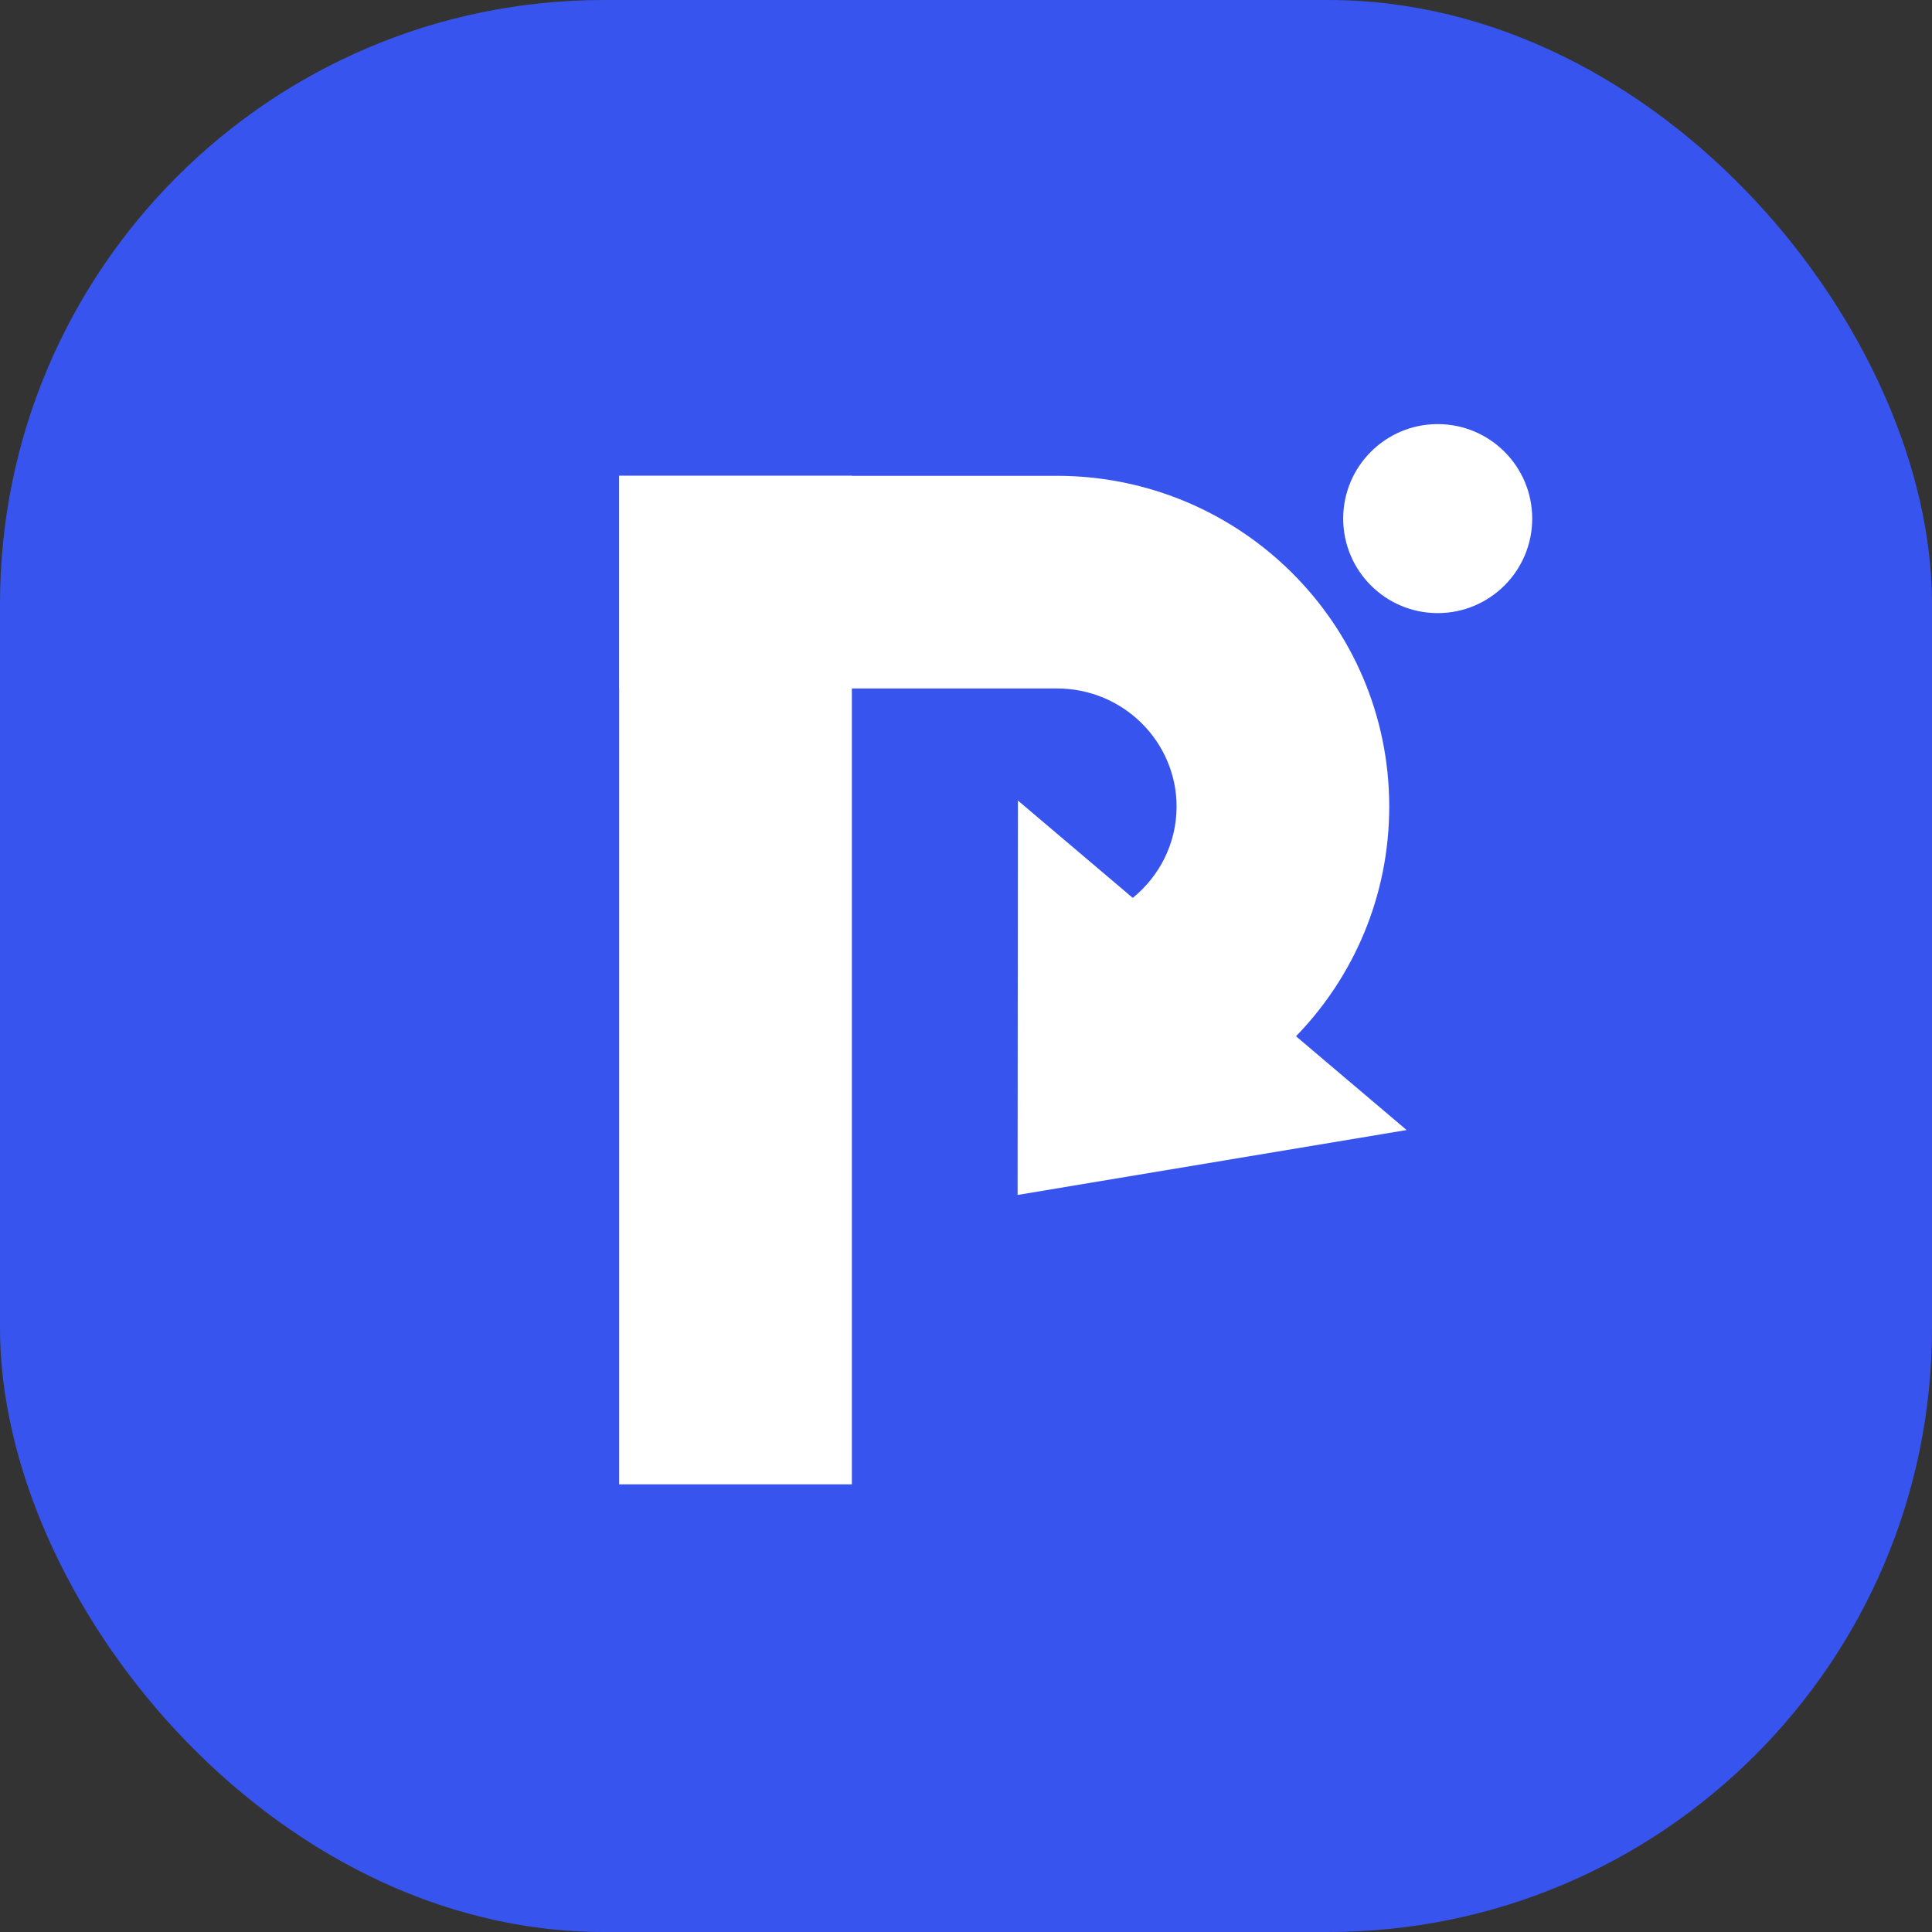 <svg width="128" height="128" viewBox="0 0 128 128" fill="none" xmlns="http://www.w3.org/2000/svg">
<rect x="0" y="0" width="128" height="128" fill="#333333" stroke="none"/>
<rect width="128" height="128" rx="40" fill="#3755EE"/>
<path d="M95.252 28.098C98.71 28.098 101.512 30.901 101.513 34.358C101.513 37.816 98.71 40.62 95.252 40.62C91.794 40.62 88.99 37.816 88.99 34.358C88.99 30.901 91.794 28.098 95.252 28.098Z" fill="white"/>
<path d="M70.015 31.524C82.13 31.524 92.039 41.286 92.04 53.438C92.04 59.364 89.683 64.721 85.864 68.655L93.193 74.868L67.418 79.168L67.439 53.037L75.049 59.488C76.828 58.044 77.952 55.857 77.952 53.438C77.952 49.165 74.447 45.612 70.015 45.612H41.019V31.524H70.015Z" fill="white"/>
<rect x="41.019" y="31.524" width="15.419" height="66.817" fill="white"/>
</svg>
